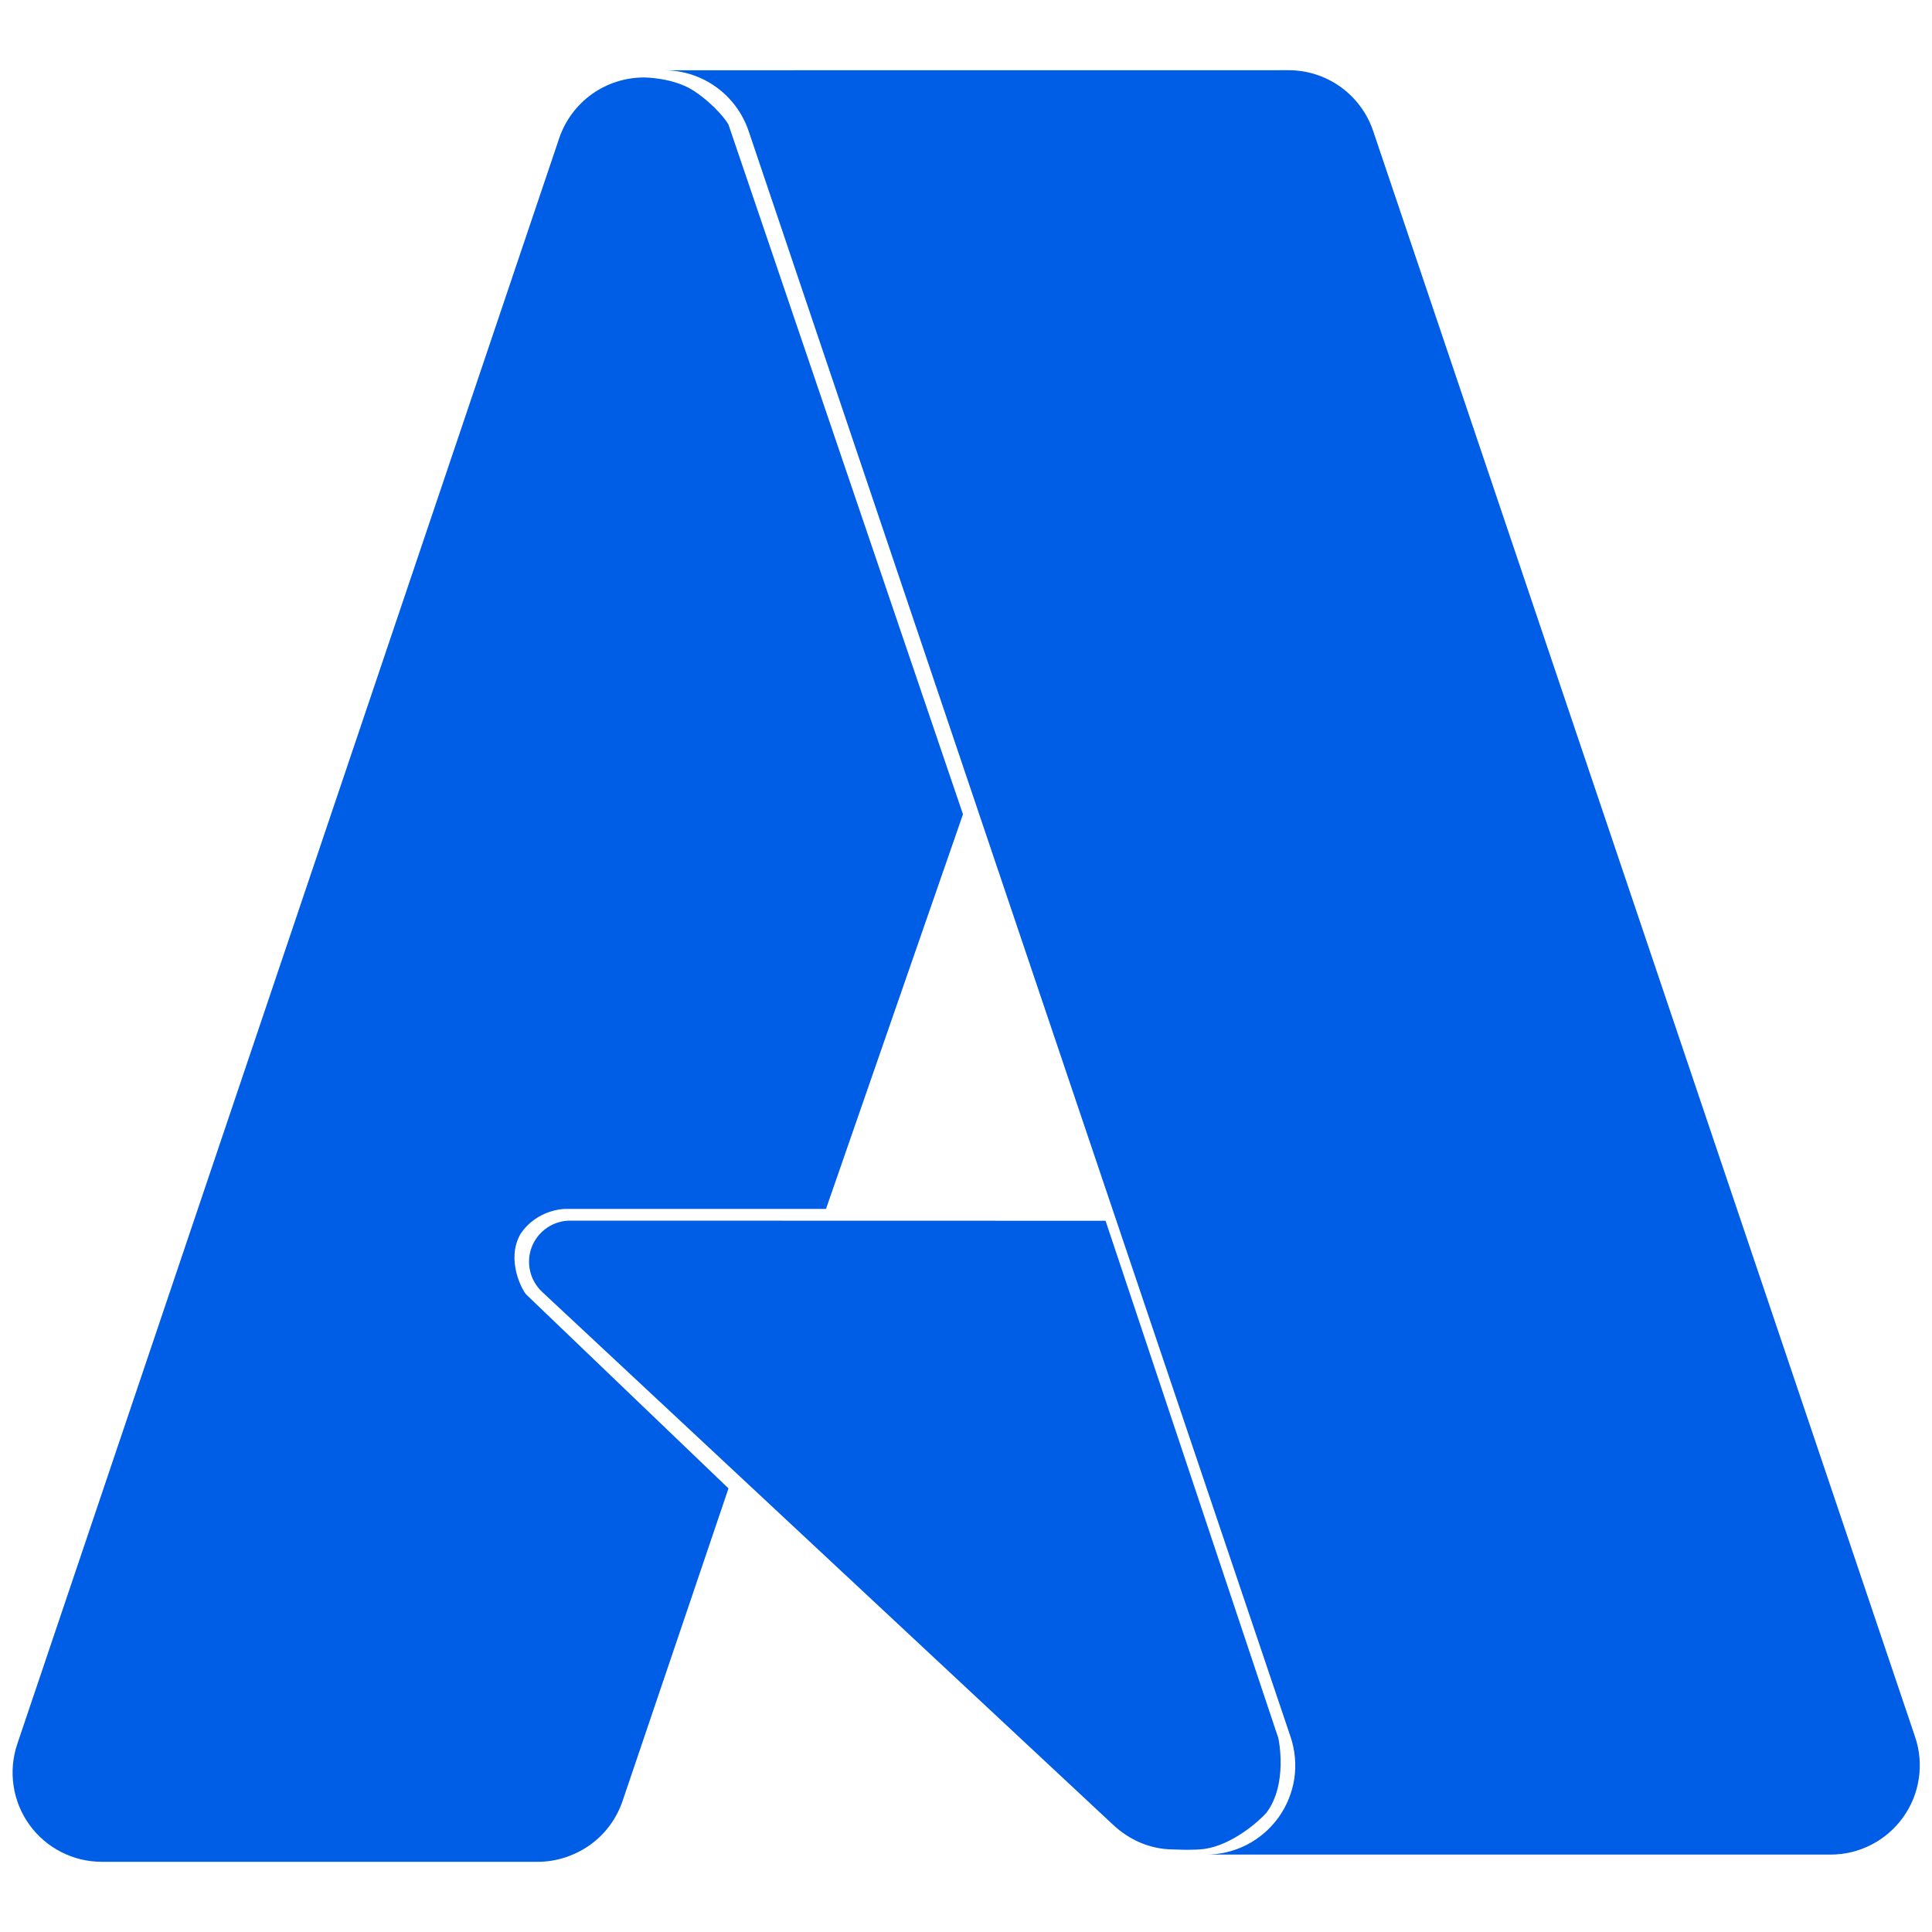 <svg width="30" height="30" viewBox="0 0 30 30" fill="none" xmlns="http://www.w3.org/2000/svg">
<path d="M10.311 1.091C10.601 1.091 10.884 1.182 11.119 1.351C11.355 1.52 11.531 1.759 11.624 2.033L20.04 26.97C20.11 27.178 20.13 27.401 20.098 27.618C20.065 27.836 19.981 28.042 19.853 28.221C19.724 28.4 19.555 28.545 19.36 28.646C19.164 28.746 18.947 28.799 18.727 28.798H28.425C28.645 28.798 28.862 28.746 29.058 28.645C29.253 28.545 29.422 28.399 29.55 28.221C29.679 28.042 29.763 27.835 29.795 27.617C29.828 27.4 29.808 27.177 29.737 26.969L21.322 2.033C21.229 1.758 21.052 1.519 20.817 1.35C20.581 1.181 20.299 1.09 20.009 1.09L10.311 1.091ZM9.998 1.203C9.708 1.203 9.425 1.294 9.189 1.463C8.953 1.633 8.776 1.872 8.683 2.147L0.268 27.082C0.198 27.29 0.178 27.512 0.211 27.73C0.243 27.948 0.327 28.154 0.455 28.333C0.584 28.512 0.752 28.657 0.948 28.757C1.144 28.858 1.361 28.91 1.581 28.91H8.352C8.643 28.91 8.926 28.814 9.161 28.649C9.397 28.48 9.574 28.241 9.667 27.966L11.312 23.112L8.169 20.099C8.111 20.035 7.852 19.566 8.082 19.161C8.342 18.772 8.775 18.772 8.775 18.772H12.826L14.953 12.644L11.317 1.95C11.307 1.902 11.103 1.63 10.782 1.416C10.461 1.201 9.998 1.203 9.998 1.203L9.998 1.203ZM8.854 18.954C8.726 18.954 8.601 18.992 8.495 19.064C8.388 19.137 8.307 19.239 8.259 19.358C8.212 19.478 8.202 19.609 8.231 19.734C8.259 19.859 8.325 19.973 8.418 20.06L17.285 28.336C17.543 28.577 17.871 28.718 18.224 28.718C18.224 28.718 18.524 28.734 18.706 28.71C19.131 28.646 19.532 28.296 19.664 28.15C20.006 27.696 19.85 26.99 19.85 26.99L17.167 18.956L8.854 18.954Z" fill="#005DE5"/>
</svg>

